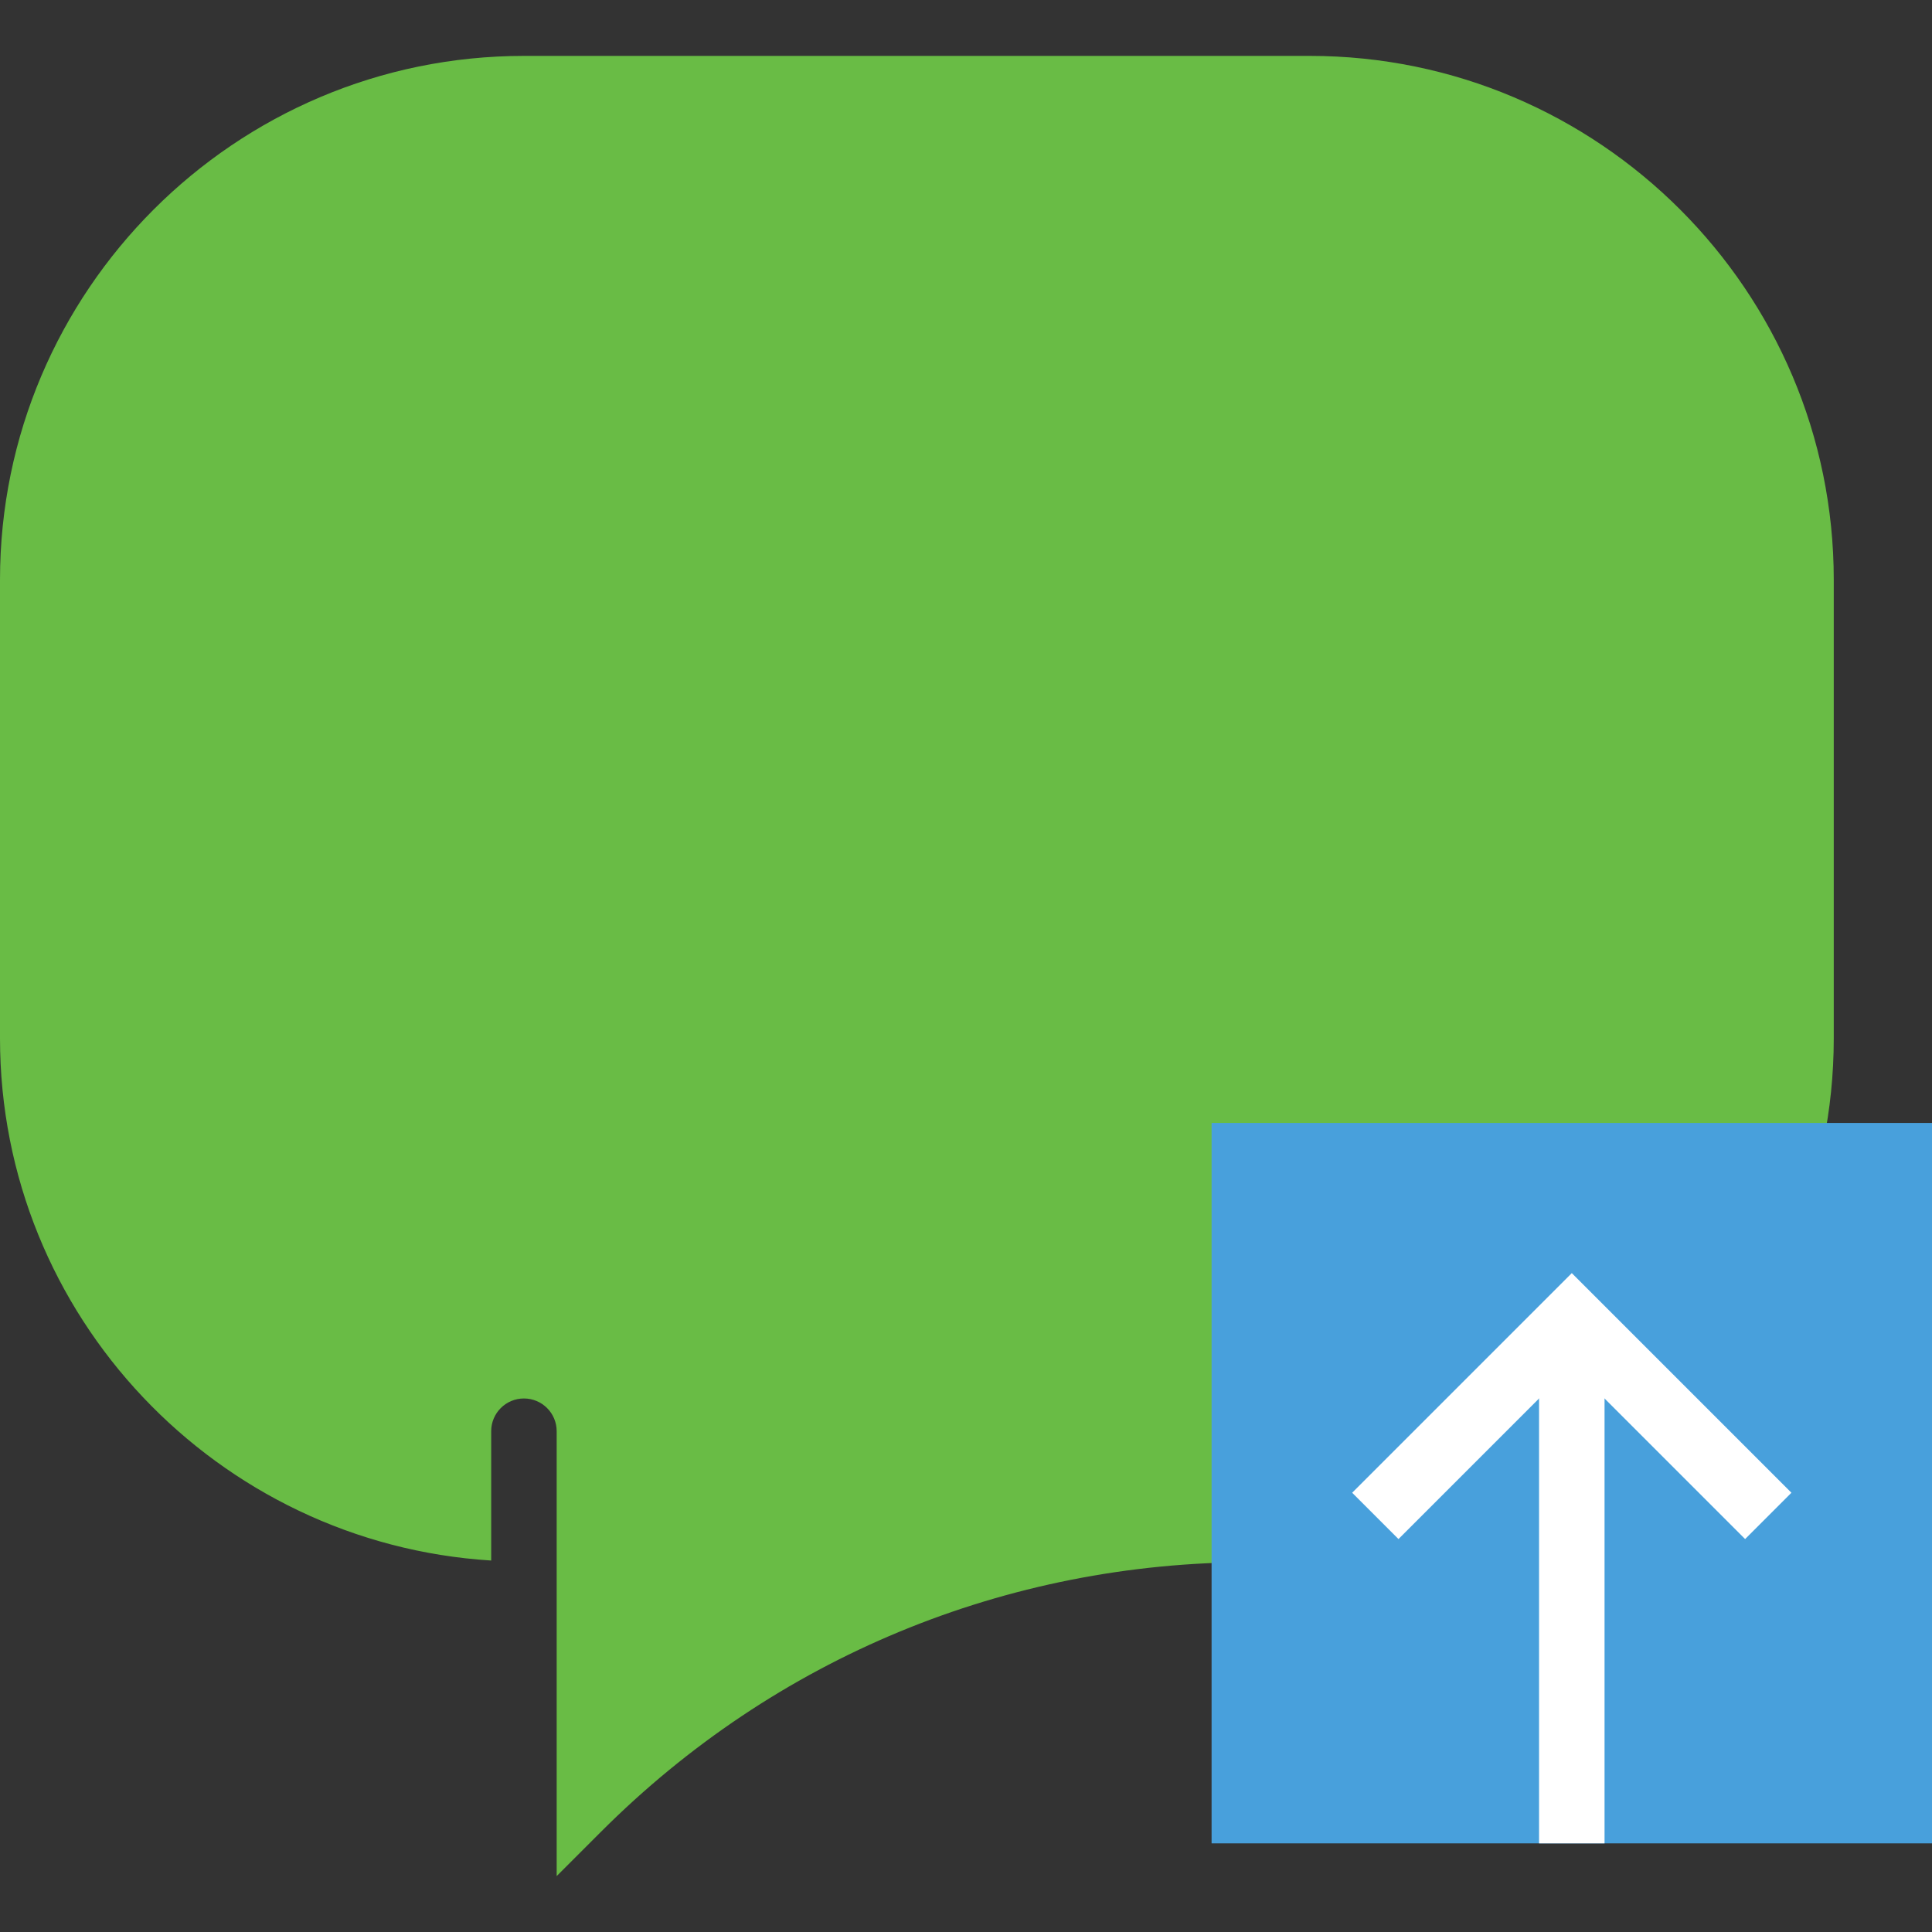 <?xml version="1.0" encoding="iso-8859-1"?>
<!-- Uploaded to: SVG Repo, www.svgrepo.com, Generator: SVG Repo Mixer Tools -->
<!DOCTYPE svg PUBLIC "-//W3C//DTD SVG 1.1//EN" "http://www.w3.org/Graphics/SVG/1.1/DTD/svg11.dtd">
<svg version="1.1" id="Capa_1" xmlns="http://www.w3.org/2000/svg" xmlns:xlink="http://www.w3.org/1999/xlink" 
	 viewBox="0 0 59 59" xml:space="preserve">
<rect x="0" y="0" width="59" height="59" fill="#333333" stroke="none"/>
<g>
	<path style="fill:#69BC45;" d="M56,17.707c0-8.822-7.178-16-16-16H16c-8.822,0-16,7.178-16,16v14c0,8.485,6.644,15.429,15,15.949
		v-3.949c0-0.553,0.448-1,1-1s1,0.447,1,1v4v1v8.586l1.359-1.359c5.306-5.305,12.359-8.227,19.86-8.227H40c8.822,0,16-7.178,16-16
		V17.707z"/>
	<g>
		<rect x="37" y="34.293" style="fill:#48A0DC;" width="22" height="22"/>
		<rect x="47" y="40.293" style="fill:#FFFFFF;" width="2" height="16"/>
		<polygon style="fill:#FFFFFF;" points="53.293,47 48,41.707 42.707,47 41.293,45.586 48,38.879 54.707,45.586 		"/>
	</g>
</g>
</svg>